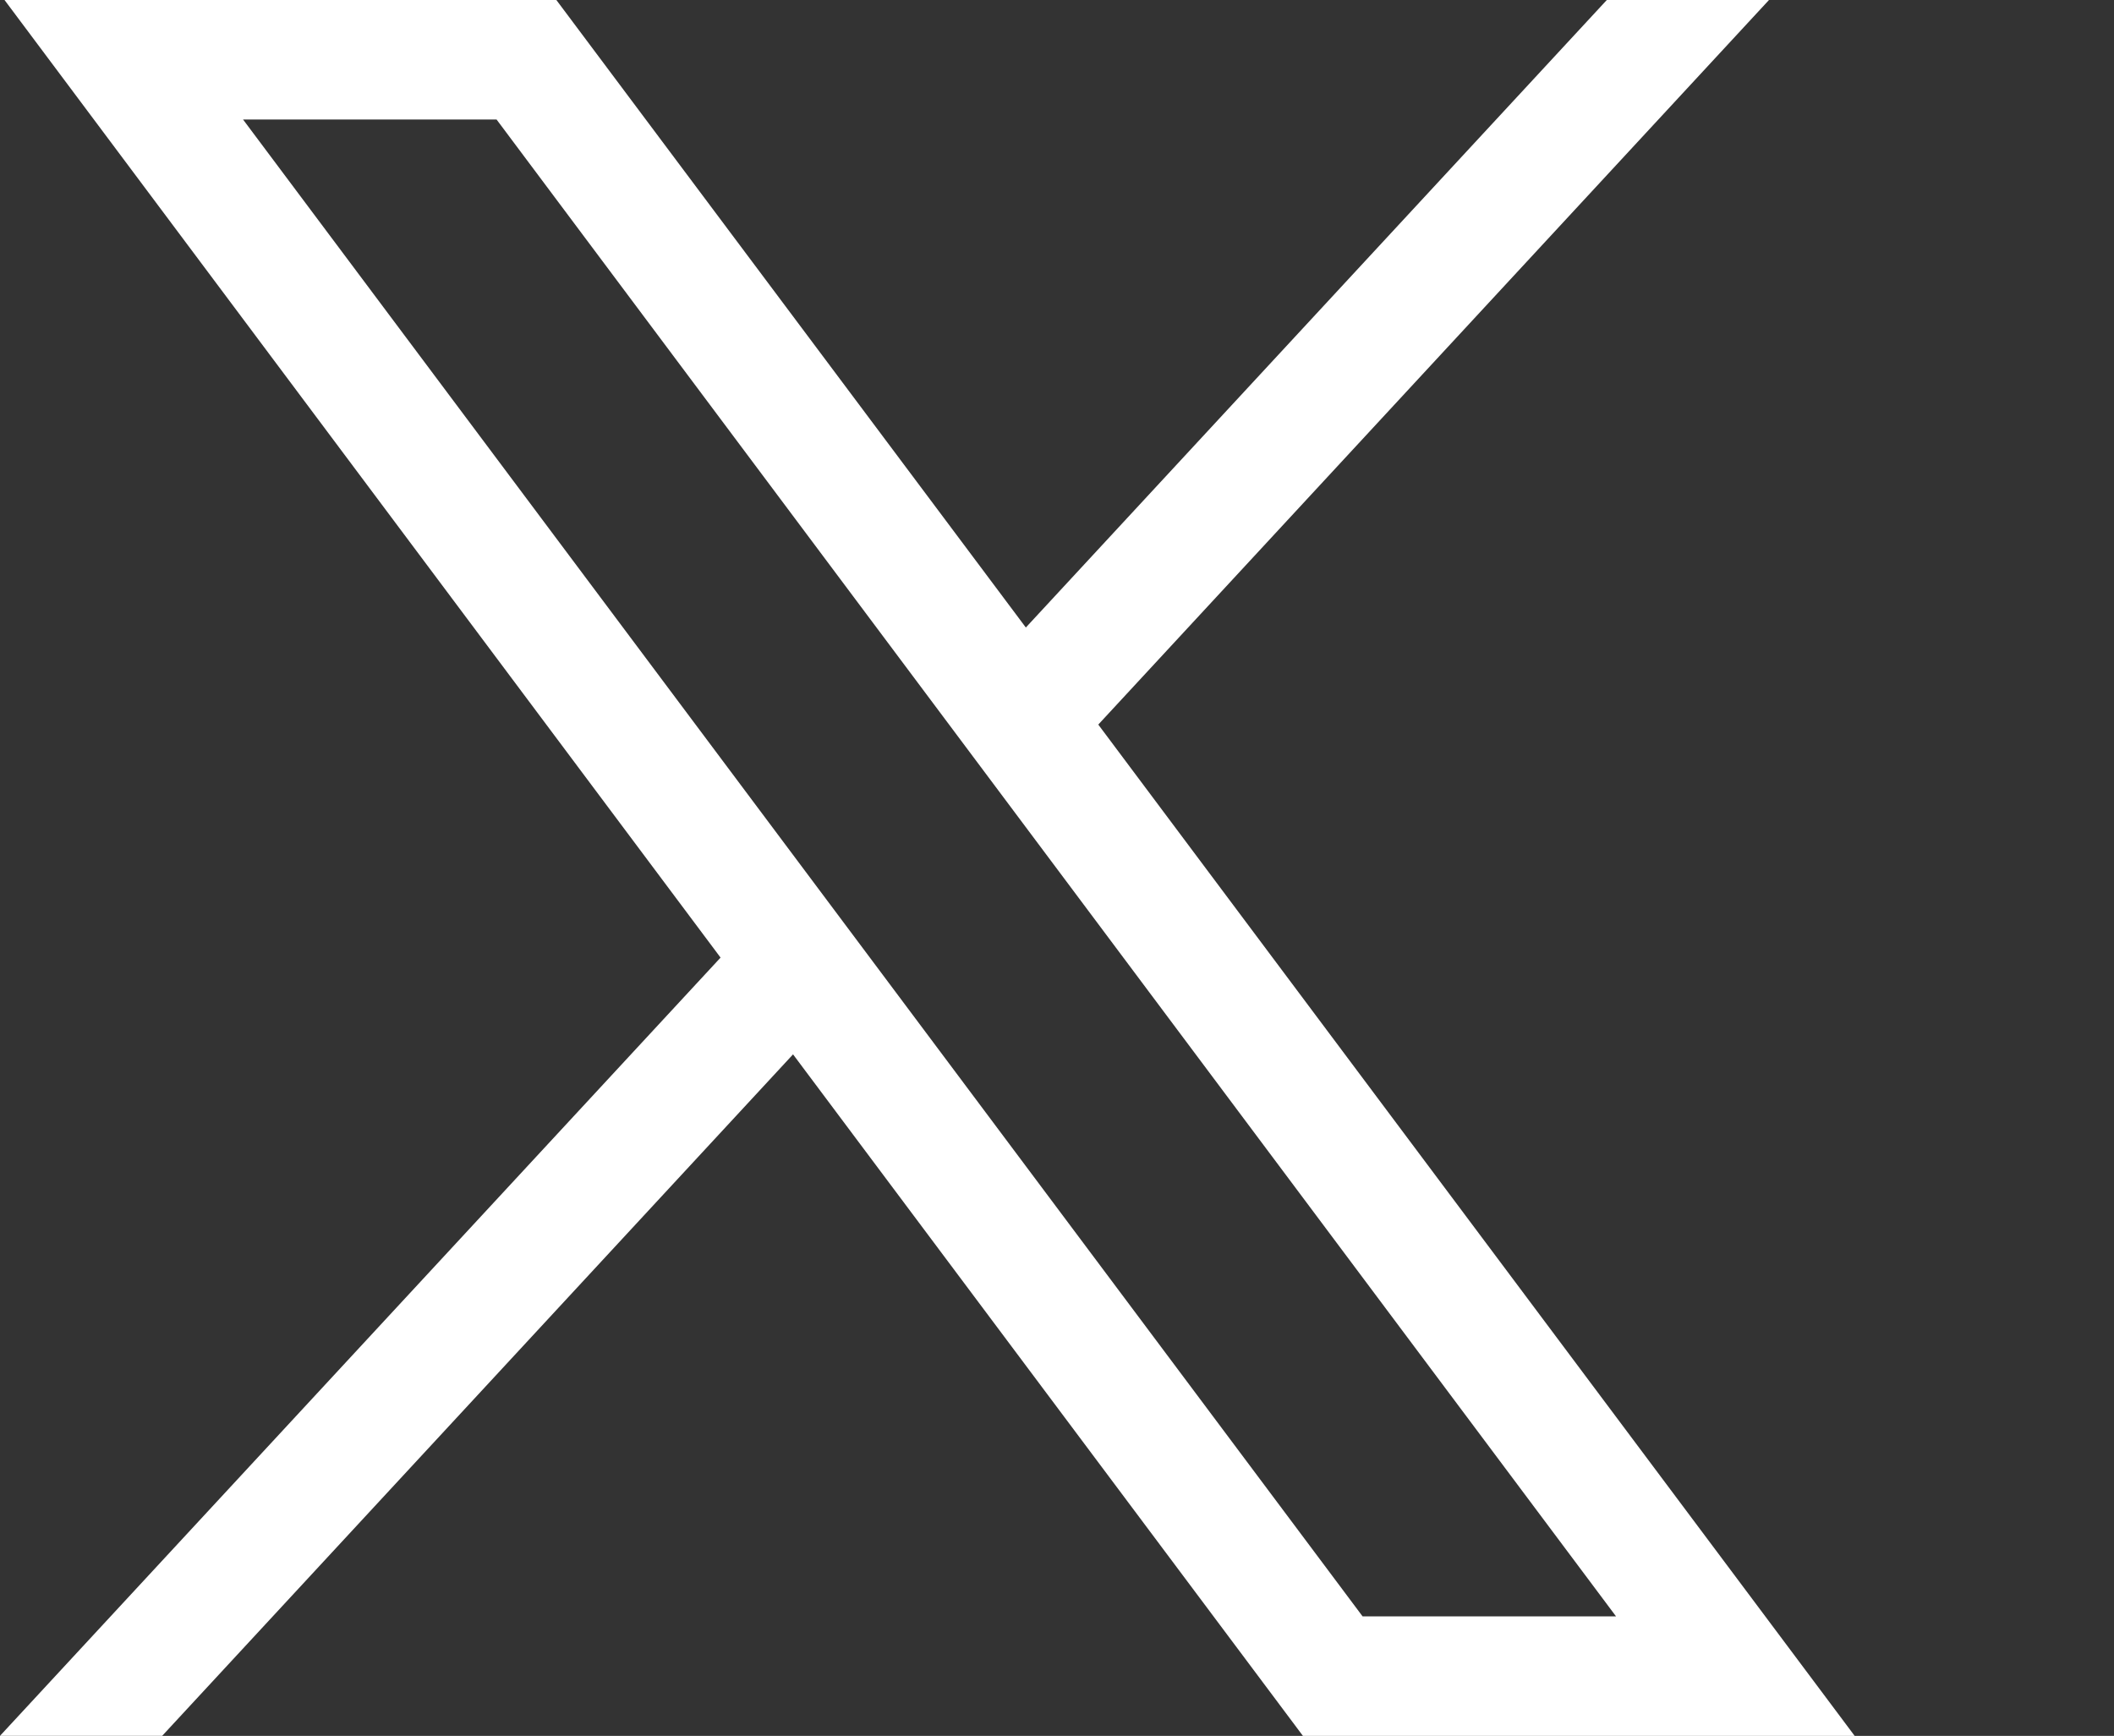 <svg  width="123" height="101" viewBox="0 0 123 101" fill="none" xmlns="http://www.w3.org/2000/svg"><rect x="0" y="0" width="123" height="101" fill="#333333" stroke="none"/><path d="M0.263 0L41.925 55.717L0 100.998H9.436L46.142 61.347L75.808 101H107.91L63.902 42.159L102.926 0H93.49L59.687 36.511L32.371 0H0.263ZM14.14 6.952H28.891L94.026 94.046H79.279L14.14 6.952Z" fill="url(#x-icon-svg-gradient-header-left-social-icons)"></path><defs><linearGradient id="x-icon-svg-gradient-header-left-social-icons" x1="0" y1="0" x2="98" y2="0" gradientUnits="userSpaceOnUse"><stop stop-color="#ffffff"></stop><stop offset="0.08" stop-color="#ffffff"></stop><stop offset="0.24" stop-color="#ffffff"></stop><stop offset="0.47" stop-color="#ffffff"></stop><stop offset="0.56" stop-color="#ffffff"></stop><stop offset="0.69" stop-color="#ffffff"></stop><stop offset="0.75" stop-color="#ffffff"></stop><stop offset="0.89" stop-color="#ffffff"></stop><stop offset="1" stop-color="#ffffff"></stop></linearGradient></defs></svg>